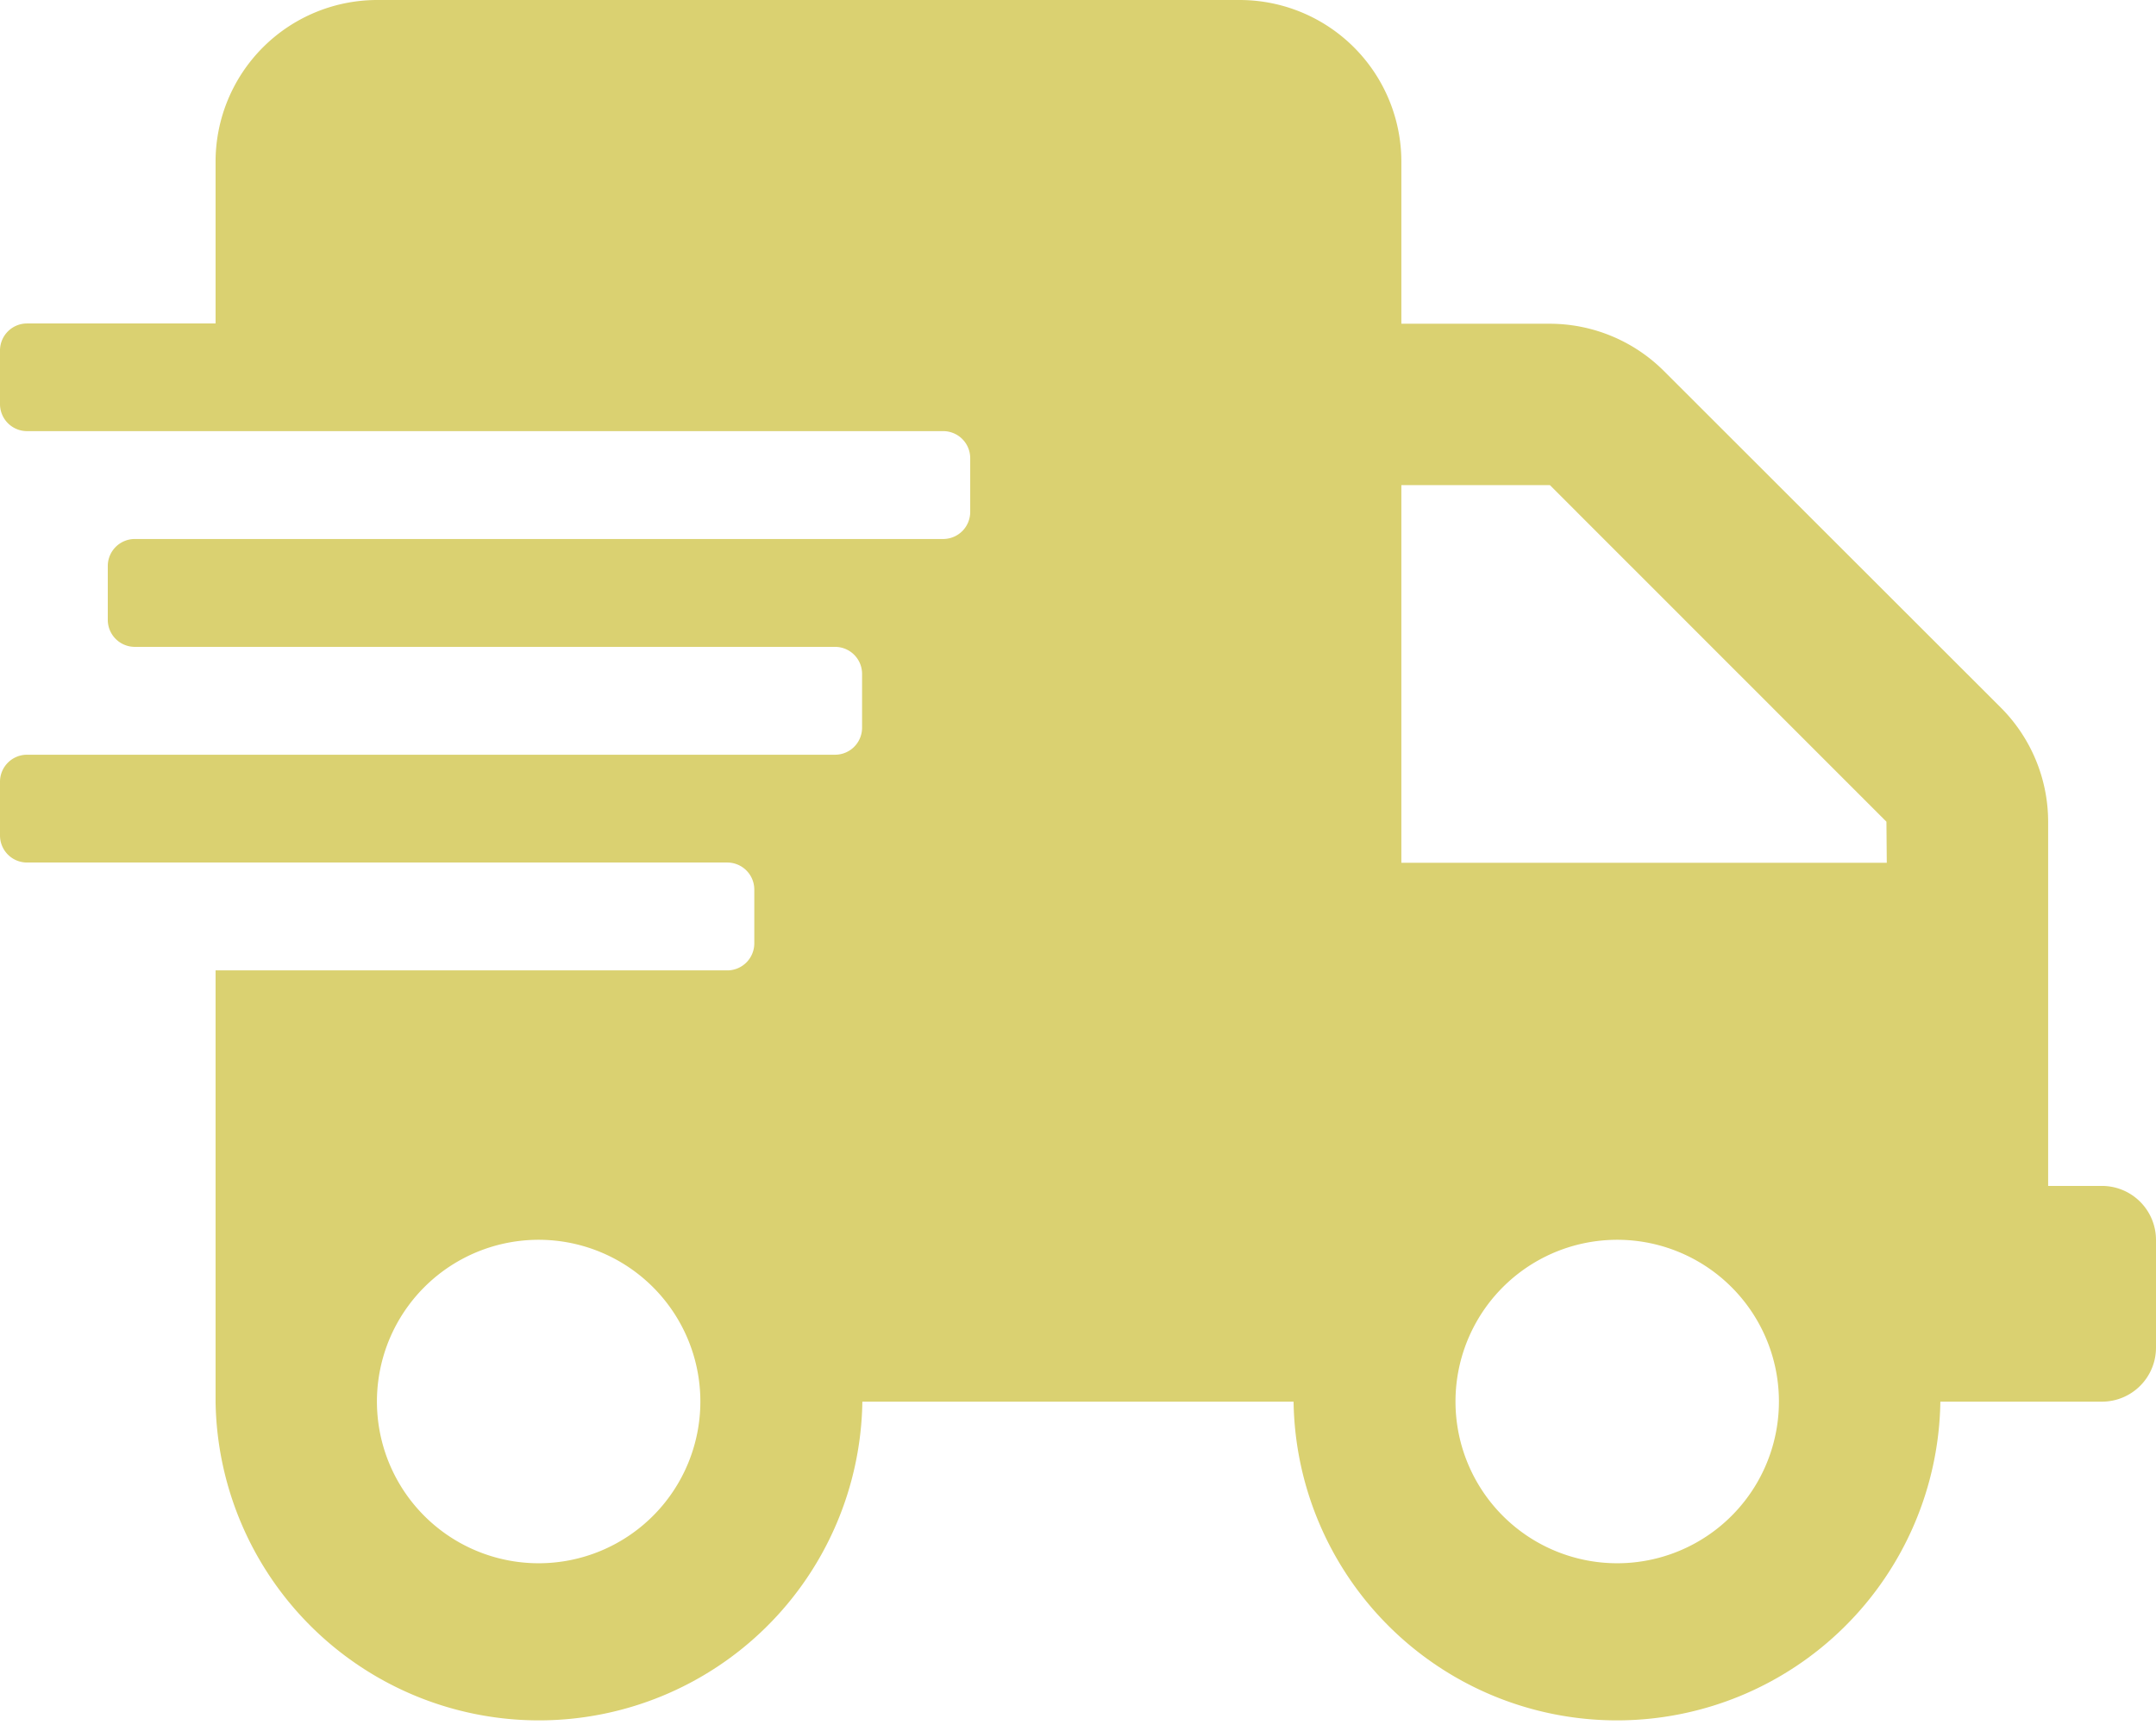<svg xmlns="http://www.w3.org/2000/svg" width="30.784" height="24.627" viewBox="0 0 30.784 24.627">
  <path id="Icon_awesome-shipping-fast" data-name="Icon awesome-shipping-fast" d="M30.014,16.931h-.77v-5.2a2.309,2.309,0,0,0-.678-1.631L23.761,5.3a2.309,2.309,0,0,0-1.631-.678H20.009V2.309A2.309,2.309,0,0,0,17.7,0H5.387A2.309,2.309,0,0,0,3.078,2.309V4.618H.385A.386.386,0,0,0,0,5v.77a.386.386,0,0,0,.385.385H13.468a.386.386,0,0,1,.385.385v.77a.386.386,0,0,1-.385.385H1.924a.386.386,0,0,0-.385.385v.77a.386.386,0,0,0,.385.385h10a.386.386,0,0,1,.385.385v.77a.386.386,0,0,1-.385.385H.385A.386.386,0,0,0,0,11.159v.77a.386.386,0,0,0,.385.385h10a.386.386,0,0,1,.385.385v.77a.386.386,0,0,1-.385.385H3.078v6.157a4.618,4.618,0,0,0,9.235,0H18.47a4.618,4.618,0,0,0,9.235,0h2.309a.772.772,0,0,0,.77-.77V17.7A.772.772,0,0,0,30.014,16.931ZM7.7,22.318A2.309,2.309,0,1,1,10,20.009,2.309,2.309,0,0,1,7.7,22.318Zm15.392,0A2.309,2.309,0,1,1,25.4,20.009,2.309,2.309,0,0,1,23.088,22.318Zm3.848-10H20.009V6.926h2.121l4.805,4.805Z" fill="#dad171"/>
</svg>
